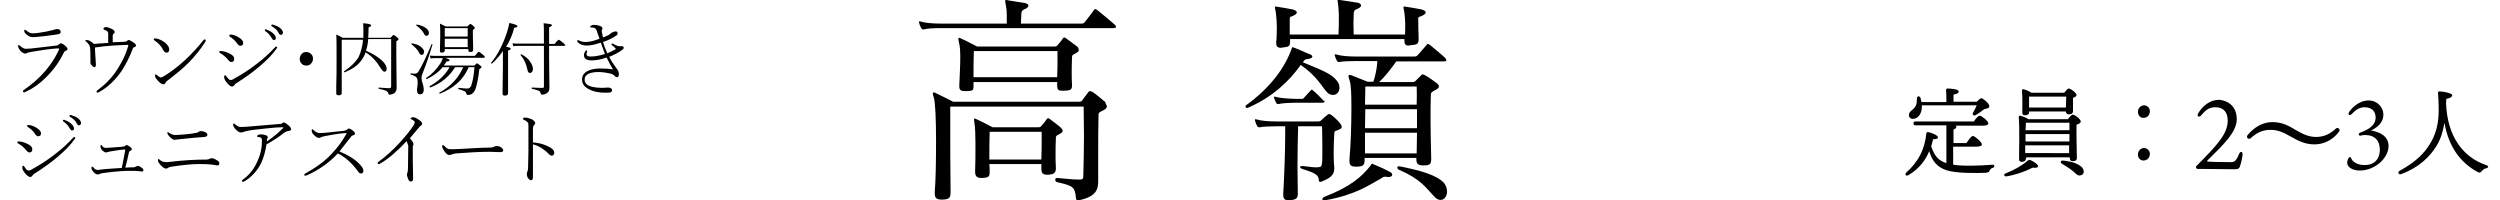 <?xml version="1.0" encoding="utf-8"?>
<!-- Generator: Adobe Illustrator 28.2.0, SVG Export Plug-In . SVG Version: 6.00 Build 0)  -->
<svg version="1.1" id="svgtitle2" xmlns="http://www.w3.org/2000/svg" xmlns:xlink="http://www.w3.org/1999/xlink" x="0px" y="0px"
	 viewBox="0 0 774 62" style="enable-background:new 0 0 774 62;" xml:space="preserve">
<path d="M345.5,8.4c0,0.2-0.3,0.3-0.9,0.3h-53.4c-2,0-4.3,0.1-5.1,0.4h-0.3c-0.3,0-0.4-0.1-0.6-0.4c-0.2-0.4-0.5-1-0.6-1.5
	c0-0.1-0.1-0.2-0.1-0.4s0.1-0.2,0.2-0.2c0.1,0,0.3,0.1,0.5,0.1c1.1,0.4,3.6,0.6,6,0.6h20.5c0-2.5,0-3.9-0.1-4.5
	c-0.2-1.4-0.4-2.2-0.4-2.5c0-0.2,0.1-0.3,0.3-0.3c0.1,0,0.3,0,0.6,0.1c2.2,0.4,2.7,0.4,5,0.8c0.8,0.1,1.3,0.5,1.3,0.8
	c0,0.4-0.4,0.9-1.3,1.2c-0.8,0.3-0.9,1-0.9,1.6v0.2c-0.1,2.4-0.1,1.7-0.1,2.6h18.8c0.4,0,0.7-0.1,0.9-0.4c1.2-1.5,1.9-2.4,2.9-3.8
	c0.1-0.2,0.3-0.3,0.4-0.3s0.4,0.1,0.6,0.3c1.8,1.4,4.6,3.8,5.5,4.6C345.5,8,345.5,8.2,345.5,8.4L345.5,8.4z M342.7,32.9
	c0,0.4-0.3,0.8-1,1.2c-1.1,0.6-1.6,0.6-1.6,1.5c-0.1,3.6-0.1,8.8-0.1,13.6v6.9c0,2.4-0.5,4.8-6,5.9h-0.3c-0.4,0-0.6-0.3-0.6-0.8
	c-0.3-3.4-1-3.7-5.8-4.8c-0.4-0.1-0.6-0.4-0.6-0.8c0-0.3,0.2-0.5,0.6-0.5h0.1c1.5,0.1,4.5,0.5,6.8,0.5c1.1,0,1.2-0.3,1.2-1.4
	c0.1-4.3,0.2-8.5,0.2-12.4c0-3.2-0.1-6.1-0.1-8.8h-41.3v5.7c0,5.9,0,14.2,0.1,20.7c0,2-0.5,2.3-2.5,2.4h-0.3c-1.5,0-2.1-0.5-2.1-1.9
	v-0.5c0.3-3.6,0.4-9.7,0.4-15.6c0-6.3-0.2-12.2-0.7-13.6c-0.2-0.6-0.3-1-0.3-1.2c0-0.3,0.1-0.4,0.3-0.4c0.1,0,0.3,0.1,0.6,0.2
	c1.3,0.6,5.4,2.7,5.4,2.7h38.8c0.8,0,0.9-0.1,1.2-0.5c0.3-0.4,1.3-1.8,1.8-2.4c0.2-0.3,0.4-0.4,0.6-0.4c0.1,0,0.4,0.1,0.8,0.3
	c1.2,0.8,2.7,2.1,3.9,3.1C342.3,32.2,342.6,32.5,342.7,32.9L342.7,32.9z M334,15.5c0,0.3-0.2,0.6-0.8,0.9c-0.8,0.5-1.3,0.5-1.3,1.3
	c-0.1,2.2-0.1,3.6-0.1,5c0,1.1,0,2.1,0.1,3.6v0.2c0,1.5-0.8,1.5-2.6,1.6c-1.6,0-2-0.1-2-1.8v-0.9h-25.9v1.4c0,1.4-0.5,1.3-2.2,1.4
	h-0.5c-1.2,0-1.8-0.3-1.7-1.8c0.1-2.7,0.3-5.9,0.3-8.6c0-1.9-0.1-3.6-0.4-4.6c-0.1-0.6-0.2-0.9-0.2-1.1c0-0.3,0.1-0.4,0.2-0.4
	c0.1,0,0.4,0.1,0.6,0.2c1.2,0.5,5,2.5,5,2.5h23.9c0.6,0,0.8-0.1,1-0.4c0.4-0.4,1.3-1.5,1.6-2c0.1-0.2,0.3-0.4,0.5-0.4
	c0.1,0,0.4,0.1,0.6,0.3c0.9,0.7,2.8,2,3.6,2.7C333.8,14.9,334,15.2,334,15.5L334,15.5z M301.5,15.8c-0.1,2.6-0.1,5.3-0.1,8.1
	c0,0,26,0,25.9,0c0.1-2.4,0.1-4,0.1-6.3v-1.8L301.5,15.8L301.5,15.8z M329,40.5c0,0.3-0.2,0.6-0.8,0.9c-0.8,0.5-1.3,0.5-1.3,1.3
	c-0.1,2.2-0.1,3.8-0.1,5.4c0,1.2,0,2.3,0.1,3.8v0.2c0,1.5-0.7,1.9-2.5,2c-1.6,0-2-0.4-2-2.2v-1.1h-16.1c0.1,0.6,0.1,1.7,0.1,2.2v0.3
	c0,1.5-0.5,1.7-2.2,1.8h-0.3c-1.3,0-2-0.4-2-1.9V53c0.1-2.4,0.1-5.7,0.1-8.7c0-2.6-0.1-5-0.3-6.1c-0.2-1.1-0.2-1.5,0-1.5
	c0.1,0,0.4,0.1,0.6,0.2c1.2,0.5,5,2.5,5,2.5h14.1c0.6,0,0.8-0.1,1-0.4c0.4-0.4,1.3-1.5,1.6-2c0.1-0.2,0.3-0.4,0.5-0.4
	c0.1,0,0.4,0.1,0.6,0.3c0.9,0.7,2.7,2,3.4,2.7C328.8,39.9,329,40.2,329,40.5L329,40.5z M306.4,40.8c-0.1,2.5-0.1,5.6-0.1,8.6
	c0,0,16.2,0,16.1,0c0.1-2.5,0.1-4.3,0.1-6.7v-1.9H306.4L306.4,40.8z"/>
<path d="M414.7,27.2c0,1.3-0.9,2.2-2,2.2c-0.6,0-1.2-0.2-1.8-0.8c-1.5-1.5-3.1-5-8.2-8.5c-3.5,5-8.8,10-16.2,13.2
	c-0.1,0.1-0.3,0.1-0.4,0.1c-0.3,0-0.5-0.2-0.5-0.4s0.1-0.4,0.3-0.5c7.6-5.5,12-11.8,13.9-17.2c0.1-0.4,0.2-0.7,0.5-0.7
	c0.1,0,0.1,0.1,0.2,0.1c2.2,0.8,3.9,1.7,4.8,2c0.7,0.2,1,0.6,1,0.8c0,0.4-0.6,0.7-1.6,0.8c-0.6,0-0.8,0.3-1,0.5
	c-0.1,0.1-0.2,0.3-0.3,0.5c6,2.5,8.8,3.5,10.5,5.7C414.5,25.7,414.7,26.5,414.7,27.2z M415.4,39.3c0,0.3-0.2,0.6-0.8,0.8
	c-1.1,0.6-1.4,0.2-1.5,1.1c-0.1,1.4-0.2,4.3-0.2,6.7c0,1.3,0.1,2.5,0.1,2.9s0.1,0.8,0.1,1.1c0,1.9-0.6,3-3.9,4.3
	c-0.1,0.1-0.3,0.1-0.4,0.1c-0.3,0-0.5-0.1-0.5-0.6c-0.1-1.7-1.4-2.2-5.1-3.4c-0.4-0.1-0.7-0.4-0.7-0.6c0-0.1,0.2-0.3,0.6-0.3h0.3
	c1.9,0.2,2.9,0.4,3.9,0.4h0.5c1.3-0.1,1.3-0.2,1.5-1.3c0.1-0.7,0.1-2.9,0.1-5.2c0-3-0.1-6.2-0.1-6.2h-7.4c-0.1,3.4-0.2,8.1-0.2,12.7
	c0,2.7,0.1,5.3,0.1,7.8V60c0,1.3-0.4,1.8-2.4,2c-1.8,0.1-2.1-0.5-2.1-1.7v-0.4c0.3-5.3,0.6-13.2,0.6-18.3v-2.5h-2.7
	c-2,0-4.3,0.1-5.1,0.3h-0.3c-0.3,0-0.4-0.1-0.6-0.4c-0.2-0.4-0.5-1-0.6-1.5c0-0.1-0.1-0.2-0.1-0.4c0-0.1,0.1-0.2,0.2-0.2
	s0.3,0.1,0.5,0.1c1.1,0.4,3.6,0.6,6,0.6h12.9c0.6,0,0.8-0.2,1.1-0.5c0.4-0.4,1.2-1.1,1.7-1.5c0.2-0.2,0.4-0.3,0.6-0.3
	s0.4,0.1,0.7,0.3c0.9,0.7,1.9,1.6,2.7,2.6C415.2,38.6,415.4,39,415.4,39.3L415.4,39.3z M410.1,31.4c0,0.2-0.2,0.4-0.6,0.4h-8.3
	c-1.2,0-4.3,0.1-5.2,0.4h-0.3c-0.3,0-0.5-0.1-0.6-0.4c-0.3-0.5-0.4-0.8-0.6-1.4c-0.1-0.1-0.1-0.2-0.1-0.3s0.1-0.2,0.2-0.2
	s0.3,0.1,0.5,0.1c1.1,0.4,4.6,0.6,6.1,0.6h2c0.2,0,0.4-0.2,0.5-0.3c0.4-0.5,1.8-2,2.1-2.3c0.2-0.3,0.4-0.3,0.7,0
	c0.8,0.6,2.9,2.7,3.3,3.2C410,31.1,410.1,31.3,410.1,31.4L410.1,31.4z M439.1,6.2v0.4c0,1.1,0,2.5,0.1,5V12c0,1.7-0.4,1.8-2.4,2
	c-0.3,0-0.5,0.1-0.7,0.1c-1.2,0-1.3-0.6-1.3-2h-35.4v0.7c0,1.5-0.3,1.7-2.2,1.9c-0.2,0-0.5,0.1-0.6,0.1c-1.2,0-1.5-0.5-1.5-1.7
	c0-0.3,0.1-0.6,0.1-0.9c0.1-1.6,0.1-2.8,0.1-3.9c0-1.4-0.1-2.6-0.3-4.4c-0.1-0.7-0.3-1.3-0.3-1.6c0-0.1,0.1-0.3,0.3-0.3
	c0.1,0,0.3,0.1,0.4,0.1c0.9,0.1,2.6,0.4,4.7,0.8c0.9,0.2,1.4,0.6,1.4,0.9c0,0.4-0.4,0.8-1.4,1.2c-0.7,0.2-0.8,0.3-0.8,1.1v4.6h15.1
	c0.1-2.4,0.1-3.9,0.1-5s0-2-0.1-3c-0.1-1.5-0.3-2.2-0.3-2.6c0-0.1,0.1-0.2,0.2-0.2s0.3,0,0.6,0.1c1.8,0.3,3.9,0.6,5.2,0.8
	c0.8,0.1,1.3,0.5,1.3,0.9c0,0.3-0.4,0.8-1.3,1.1s-1,0.9-1,1.5v0.2c-0.1,1.9-0.1,3.6,0,6.2H435c0.1-2.5,0.1-4.5-0.2-6.8
	c-0.1-0.7-0.3-1.3-0.3-1.6c0-0.1,0.1-0.3,0.4-0.3c0.1,0,0.3,0.1,0.4,0.1c0.9,0.1,2.6,0.4,4.7,0.8c0.9,0.2,1.4,0.6,1.4,0.9
	c0,0.4-0.4,0.8-1.4,1.2C439.1,5.3,439,5.4,439.1,6.2L439.1,6.2z M430,54.8h-0.4c-0.2,0-0.4-0.1-0.6-0.1c-0.8,0-1.1,0.3-1.5,0.6
	c-3.4,1.8-7.6,5-17.2,6.7h-0.4c-0.4,0-0.5-0.1-0.5-0.3c0-0.3,0.3-0.6,0.5-0.7c8.3-3.2,11.8-6.4,14.4-9.7c0.1-0.1,0.2-0.6,0.6-0.6
	c0.1,0,0.1,0,0.2,0.1c2.2,0.9,3.9,1.7,5.2,2.4C431.4,53.7,431.2,54.8,430,54.8L430,54.8z M447.8,18.6c0,0.3-0.3,0.4-0.7,0.4h-14.8
	c-1.8,2.5-3.4,4.6-5.3,6.4h10.3c0.6,0,0.7-0.1,1.1-0.5c0.5-0.5,1.1-1.1,1.5-1.5c0.2-0.2,0.4-0.4,0.5-0.4c0.2,0,0.4,0.1,0.8,0.3
	c1.1,0.6,2.8,1.8,3.7,2.5c0.3,0.3,0.6,0.6,0.6,0.9c0,0.4-0.3,0.8-1,1.1c-0.8,0.5-1.3,0.6-1.5,1.2v0.2c-0.1,2.4-0.1,5-0.1,8.3
	s0.1,6.9,0.2,11.3v0.4c0,1.7-0.5,2-2.3,2h-0.3c-1.5,0-2-0.5-2-2v-0.3h-16v0.3c0,2-0.4,2.3-2.4,2.4h-0.3c-1.5,0-2-0.4-2-1.8v-0.6
	c0.4-4.2,0.6-10.6,0.6-15.8c0-4.1-0.1-7.4-0.6-8.6c-0.2-0.6-0.3-0.9-0.3-1.2c0-0.3,0.1-0.4,0.3-0.4c0.2,0,0.4,0.1,0.6,0.1
	c1.5,0.6,5,2,5,2h1.8c0.6-1.8,0.9-3.4,1.1-4.9c0.1-0.5,0.1-1,0.1-1.5h-6.7c-2,0-4.3,0.1-5.1,0.3h-0.1c-0.3,0-0.4-0.1-0.6-0.4
	c-0.2-0.4-0.5-1-0.6-1.5c0-0.1-0.1-0.2-0.1-0.3s0.1-0.2,0.2-0.2s0.3,0.1,0.5,0.1c1.1,0.4,3.6,0.6,6,0.6h17.9c0.4,0,0.6,0,1-0.3
	c0.4-0.4,2.2-2.5,2.9-3.3c0.1-0.1,0.2-0.3,0.4-0.3c0.1,0,0.3,0.1,0.6,0.3c0.9,0.7,4.1,3.4,4.8,4.1C447.7,18.4,447.8,18.5,447.8,18.6
	L447.8,18.6z M438.7,33.8h-16c0,1.8-0.1,3.8-0.1,5.9h16.1V33.8z M422.6,41.1v6.4h16c0-1.9,0.1-4.1,0.1-6.4H422.6z M438.6,26.8h-15.9
	c0,0,0,2.3-0.1,5.6h16C438.7,29.2,438.6,26.8,438.6,26.8L438.6,26.8z M448,59.3c0,1.4-0.8,2.6-2,2.6c-0.6,0-1.3-0.3-2-1.1
	c-2.5-2.6-4-5.3-11-8.3c-0.2-0.1-0.4-0.4-0.4-0.6c0-0.2,0.1-0.4,0.5-0.4h0.3c5.9,1.2,11.5,2.6,13.8,5.3
	C447.8,57.7,448,58.6,448,59.3L448,59.3z"/>
<g>
	<path d="M604.7,51c3.2,0.5,8.2,0.3,12.1,0c0.9-0.1,0.8,0.8,0.1,1c-0.6,0.2-0.7,0.4-0.9,0.8c-0.2,0.5-0.5,0.6-1.2,0.7
		c-2.9,0.1-9.2,0.2-12.2-0.8c-2.9-1-4.4-2.8-5.3-5.9c-1.1,2.6-2.9,5.3-6.4,7.4c-0.8,0.5-1.3-0.2-0.7-0.8c3.9-3.5,5.7-7.3,6.2-12.1
		c0-0.3,0.2-0.4,0.6-0.4c1,0.2,3,1,3,1.6c0,0.5-0.6,0.6-1.5,0.6c-0.2,0.7-0.4,1.4-0.6,2.2c1,3.1,2.4,4.5,4.7,5.2V38.8h-9.5
		c-0.4,0-0.7-0.1-0.7-0.6s0.3-0.6,0.7-0.6h18c0.6-0.9,1.4-1.8,1.8-1.8c0.6,0,2.7,1.7,2.7,2.4c0,0.4-0.5,0.7-1.6,0.7h-8.6
		c0.2,0.1,0.3,0.2,0.3,0.4c0,0.3-0.3,0.6-0.9,0.8v4.2h4c0.7-1,1.5-2.2,2-2.2c0.6,0,2.8,1.9,2.8,2.6c0,0.5-0.7,0.7-1.7,0.7h-7.2
		L604.7,51L604.7,51z M595,32.7c0,0.2,0,0.4,0,0.6c-0.1,2-1.2,3.5-2.8,3.5c-0.7,0-1.2-0.5-1.2-1.2c0-1.2,1.3-1.4,2.1-2.8
		c0.4-0.7,0.3-1.6,0.4-2.4c0-0.7,0.8-0.8,1.1-0.1c0.1,0.4,0.2,0.8,0.3,1.3h7.7c0-1.3,0-2.7-0.1-3.7c0-0.3,0.2-0.5,0.4-0.5
		c0.5,0,3.5,0.1,3.5,0.9c0,0.6-0.6,0.8-1.6,1v2.2h7.2c0.5-0.5,1.1-1.1,1.4-1.1c0.5,0,2.5,1.6,2.5,2.5c0,0.6-0.8,0.7-1.6,0.9
		c-0.9,0.7-1.8,1.4-2.6,1.8c-0.7,0.4-1.2-0.1-0.8-0.8s0.8-1.5,1.1-2.2h-17L595,32.7L595,32.7z"/>
	<path d="M631,51.5c-0.1,0.5-0.9,0.5-1.7,0.4c-2.3,1.2-5.1,2.2-8.1,2.7c-0.7,0.1-1-0.6-0.3-0.9c2.9-1.2,4.8-2.2,6.9-4
		c0.3-0.2,0.4-0.2,0.7-0.2C629.7,50,631.1,51,631,51.5z M627.2,49.1c0,0.7-0.5,1-1.3,1c-0.5,0-0.8-0.3-0.8-0.8
		c0-2.4,0.2-10-0.1-13.1c0-0.2,0.2-0.4,0.4-0.4c0.5,0.1,1.9,0.6,2.6,1.1h12.2c0.5-0.6,1.1-1.4,1.5-1.4c0.7,0,2.5,1.4,2.5,2.1
		c0,0.5-0.6,0.8-1.3,1c-0.1,2.7,0.1,8.8,0.1,10.2c0,0.9-0.5,1.1-1.3,1.1c-0.7,0-0.9-0.5-0.9-1v-0.2h-13.5v0.4
		C627.3,49.1,627.2,49.1,627.2,49.1z M628.2,34.8c0,0.6-0.5,0.9-1.3,0.9c-0.5,0-0.8-0.3-0.8-0.8c0-1.6,0.1-4.6-0.1-6.9
		c0-0.2,0.2-0.4,0.4-0.4c0.5,0.1,1.8,0.6,2.5,1.1h10.2c0.5-0.6,1-1.3,1.4-1.3c0.6,0,2.4,1.4,2.4,2c0,0.4-0.5,0.7-1.1,0.9
		c0,1.4,0,3.3,0,4c0,0.9-0.5,1.1-1.3,1.1c-0.7,0-0.9-0.5-0.9-0.9h-11.4L628.2,34.8L628.2,34.8z M627.2,38c0,0.5,0,1.4-0.1,2.3h13.6
		c0-1,0-1.8,0-2.3h-13.3H627.2z M627.1,43.8h13.6v-2.3h-13.6V43V43.8z M640.6,47.4V45H627v2.4H640.6z M628.2,29.9c0,0.5,0,1.8,0,2.2
		v1.2h11.4l0.1-3.4H628.2z M644.4,54.2c-0.6,0.3-1.2,0.1-1.7-0.4s-1.1-1-1.8-1.5s-1.5-1-2.5-1.6c-0.6-0.3-0.5-1,0.2-1
		c1.3,0.1,2.7,0.4,3.6,0.7c1,0.4,2.2,1,2.6,1.7C645.4,53.1,645.1,54,644.4,54.2z"/>
	<path d="M665.6,34.4c0,1.2-0.8,2.1-2,2.1c-0.9,0-1.7-0.7-1.7-1.9c0-1,0.8-2,2-2C664.8,32.7,665.6,33.4,665.6,34.4z M665.6,47.6
		c0,1.2-0.8,2.1-2,2.1c-0.9,0-1.7-0.7-1.7-1.9c0-1,0.8-2,2-2C664.8,45.9,665.6,46.7,665.6,47.6z"/>
	<path d="M692.5,36.9c0,4.2-4.6,8.3-9.1,12.8c-0.1,0.1-0.1,0.3,0,0.3c0.3,0.1,4.4,0.2,7.3,0.2c1,0,1.6-0.3,2.5-2.5
		c0.4-1,1.1-0.8,1.1,0s-0.4,2.6-0.8,3.8c-0.3,0.8-0.6,0.9-2,0.9c-1.5,0-9.2-0.1-9.5-0.1c-0.4,0-1.4,0-1.6,0c-0.5,0-0.7-0.7-0.3-1
		c0.4-0.4,0.9-0.9,1.1-1.1c4.9-5,8.5-8.7,8.5-12.8c0-2.7-1.3-4.2-3.8-4.2c-1.8,0-2.9,0.7-4.3,2.4c-0.8,1-1.6,0.4-1-0.6
		c1.4-2.2,3.5-4.1,6.5-4.1C689.4,31.1,692.5,32.6,692.5,36.9z"/>
	<path d="M716.6,44.7c-2.6,0-4.5-0.8-7-2.2c-2.6-1.5-4.3-2.3-6.7-2.3c-2.3,0-4.3,0.9-6.1,2.6c-0.3,0.3-0.6,0.2-0.9,0
		c-0.3-0.2-0.3-0.6-0.1-0.9c2-2.5,4.8-4.1,7.7-4.1c2.6,0,4.6,0.8,7,2.3c2.6,1.5,4.3,2.3,6.6,2.3s4.3-0.9,6.1-2.6
		c0.3-0.3,0.6-0.2,0.9,0c0.3,0.2,0.3,0.6,0.1,0.9C722.4,43.2,719.6,44.7,716.6,44.7z"/>
	<path d="M737.9,35.5c0,2.4-1.8,3.9-3.8,4.9c2.4,0.4,5.4,1.6,5.4,4.8c0,3.8-4.3,7.6-8.9,7.6c-1.7,0-2.9-0.6-3.4-1.2
		c-0.4-0.4-0.5-0.8-0.5-1.3s0.2-1,0.4-1.4c0.2-0.3,0.7-0.4,0.8,0c0.1,0.5,1.1,2.2,4.2,2.2c3.1,0,4.7-2,4.7-4.7s-1.4-4.6-4.6-4.6
		c-0.5,0-1.1,0.1-1.4,0.2c-0.6,0.1-0.8-0.8,0.1-1c2.4-0.9,4.6-2.2,4.6-4.6c0-1.5-0.8-3.2-3.5-3.2c-1.8,0-3.1,1.3-3.8,2
		c-0.8,0.9-1.5,0.3-0.8-0.7c0.5-0.7,2.7-3.4,5.9-3.4C736.1,31.1,737.9,33.3,737.9,35.5z"/>
	<path d="M757.3,31.8c0.3,10.6,5.5,17,12.4,19.3c0.9,0.3,0.8,0.8,0,1s-1,0.5-1.3,0.8c-0.3,0.4-0.6,0.8-1.4,0.3
		c-5.2-2.8-8.9-7.7-10.2-15.2c-0.4,2.5-1.1,4.9-2.4,7.1c-2.1,3.4-5.5,6.8-11,8.8c-0.8,0.3-1.2-0.6-0.5-1c4.9-2.7,7.6-5.3,9.5-8.5
		c2.5-4,2.7-8.4,2.6-11.5c0-1.5-0.1-2.8-0.2-4.1c0-0.3,0.1-0.5,0.5-0.5c1,0,3.9,0.5,3.9,1.2c0,0.4-0.5,0.9-1.8,1.1L757.3,31.8z"/>
</g>
<g>
	<path d="M7.8,15.1c0.4,0,1,0,2-0.1c0.8-0.1,3.4-0.4,7.7-0.9c0.3,0,0.6-0.2,0.8-0.4c0.2-0.2,0.4-0.3,0.5-0.3c0.3,0,0.7,0.2,1.3,0.7
		c0.5,0.4,0.8,0.8,0.8,1.1c0,0.2-0.2,0.4-0.5,0.5c-0.3,0.1-0.5,0.3-0.7,0.7c-1.3,2.7-3.1,5.2-5.4,7.5c-2,2-4.1,3.5-6.3,4.5
		c-0.3,0.1-0.4,0.2-0.5,0.2c-0.2,0-0.4-0.1-0.4-0.4c0-0.1,0.1-0.2,0.2-0.3C9.8,26.2,12,24.3,14,22c1.8-2.1,3.2-4.3,4.2-6.5
		c0.1-0.2,0.1-0.3,0.1-0.4c0-0.1,0-0.1-0.1-0.1c-0.3,0-0.5,0-0.7,0c-2.5,0.2-5.2,0.6-8,1.1c-0.6,0.1-0.9,0.2-1.1,0.3
		c-0.2,0.1-0.4,0.2-0.6,0.2c-0.2,0-0.5-0.1-0.8-0.3c-0.3-0.2-0.5-0.4-0.7-0.6c-0.5-0.6-0.7-1.1-0.7-1.4c0-0.3,0.1-0.4,0.2-0.4
		C5.9,14,6,14,6.1,14.1C6.8,14.7,7.4,15.1,7.8,15.1z M10.1,10.3c0.5,0,1,0,1.6-0.1c1.6-0.2,3.2-0.5,4.7-0.9c0.6-0.2,1-0.3,1.3-0.3
		c0.7,0,1.1,0.3,1.1,0.9c0,0.3-0.2,0.5-0.5,0.6c-0.2,0.1-0.8,0.2-1.6,0.3c-2.1,0.3-3.8,0.5-5,0.6c-1,0.1-1.6,0.1-1.6,0.1
		c-0.6,0-1.1-0.2-1.7-0.7C7.8,10.4,7.5,10,7.5,9.6c0-0.2,0.1-0.4,0.2-0.4c0.1,0,0.2,0.1,0.4,0.2c0.4,0.3,0.8,0.6,1,0.7
		C9.4,10.3,9.7,10.3,10.1,10.3z"/>
	<path d="M29.4,14.7c0,0.9,0.1,2.1,0.2,3.7c0,0.7,0.1,1.3,0.1,1.6c0,0.5-0.2,0.8-0.5,0.8c-0.3,0-0.5-0.2-0.7-0.5
		C28.2,20,28,19.8,28,19.5c0-0.2,0-0.3,0-0.4c0-0.1,0-0.3,0-0.8c0-1,0-2.1-0.1-3.5c-0.1-0.7-0.5-1.3-1.1-1.8
		c-0.3-0.2-0.4-0.3-0.4-0.4c0-0.2,0.2-0.2,0.6-0.2c0.5,0,1.2,0.4,2.1,1.2c0.5,0,0.9-0.1,1.2-0.1c0.3,0,0.9-0.1,1.6-0.1
		c0.7-0.1,1.2-0.1,1.6-0.1l0-2.9c0-0.6-0.4-1-1.1-1.1C32.1,9.1,32,9,32,8.9c0-0.1,0.1-0.3,0.3-0.4c0.2-0.1,0.4-0.1,0.6-0.1
		c0.4,0,0.9,0.2,1.6,0.5c0.7,0.3,1,0.7,1,1c0,0.2-0.1,0.5-0.4,0.6C35,10.5,35,10.7,34.9,11l0,2.1c0.1,0,0.8-0.1,2.2-0.1
		c0.7,0,1.2-0.1,1.7-0.1c0.2,0,0.4-0.1,0.6-0.3s0.3-0.2,0.5-0.2c0.2,0,0.6,0.2,1.2,0.6c0.7,0.4,1,0.8,1,1.1c0,0.3-0.2,0.4-0.5,0.5
		c-0.3,0.1-0.5,0.3-0.5,0.5c-1,2.7-2.2,4.9-3.4,6.8c-2,2.9-4.3,5.1-7,6.6c-0.3,0.1-0.5,0.2-0.5,0.2c-0.2,0-0.3-0.1-0.3-0.4
		c0-0.1,0.1-0.2,0.3-0.4c2.8-2,5.2-4.6,7-7.9c1.2-2,2-4,2.5-5.8c0-0.1,0-0.1,0-0.2c0-0.1-0.1-0.1-0.3-0.1c-0.8,0-2.2,0.1-4.3,0.2
		C33.3,14.2,31.4,14.4,29.4,14.7z"/>
	<path d="M47.8,12.5c-0.1-0.1-0.2-0.2-0.2-0.3c0-0.2,0.1-0.3,0.3-0.3c0.1,0,0.3,0,0.4,0c1,0.2,1.9,0.6,2.8,1.3
		c0.8,0.7,1.3,1.4,1.3,2.1c0,0.6-0.3,1-0.8,1c-0.4,0-0.7-0.2-1-0.7C49.9,14.2,48.9,13.2,47.8,12.5z M49.8,24c0.2,0,0.6-0.2,1.1-0.5
		c2.1-1.3,4.2-2.9,6.5-5c2-1.9,3.9-3.9,5.6-6.1c0.1-0.1,0.2-0.2,0.3-0.2c0.3,0,0.4,0.1,0.4,0.3c0,0.1,0,0.3-0.1,0.4
		c-1.4,2.2-3.2,4.5-5.4,6.7c-1.6,1.6-3.8,3.4-6.4,5.4c-0.3,0.2-0.5,0.5-0.6,0.7c-0.1,0.3-0.4,0.4-0.6,0.4c-0.4,0-1-0.3-1.6-1
		c-0.7-0.7-1-1.2-1-1.6c0-0.3,0.1-0.5,0.2-0.5c0.1,0,0.2,0.1,0.3,0.2C49.1,23.7,49.6,24,49.8,24z"/>
	<path d="M68.1,16.4c-0.2-0.1-0.2-0.2-0.2-0.4c0-0.2,0.1-0.2,0.4-0.2c0.7,0,1.5,0.2,2.4,0.6c1.2,0.5,1.8,1.1,1.8,1.8
		c0,0.7-0.3,1-0.9,1c-0.3,0-0.6-0.2-1-0.7C69.9,17.6,69.1,17,68.1,16.4z M71.4,24.8c0.2,0,0.6-0.1,1-0.4c2.4-1.3,4.9-2.9,7.3-4.8
		c2-1.5,3.7-3.1,5.2-4.7c0.3-0.3,0.5-0.5,0.5-0.5c0.1,0,0.2,0,0.3,0.1c0.1,0.1,0.1,0.1,0.1,0.2c0,0.1-0.1,0.3-0.3,0.5
		c-1.1,1.6-2.8,3.4-5.2,5.4c-2.1,1.8-4.5,3.5-7.2,5.2c-0.2,0.1-0.4,0.3-0.5,0.5c-0.2,0.3-0.5,0.5-0.7,0.5c-0.4,0-0.9-0.3-1.5-1
		c-0.6-0.7-1-1.3-1-1.9c0-0.4,0.1-0.6,0.3-0.6c0.1,0,0.3,0.1,0.4,0.4c0.2,0.2,0.4,0.5,0.6,0.7C71,24.7,71.2,24.8,71.4,24.8z
		 M71.1,11.3C71,11.2,71,11.1,71,11c0-0.2,0.1-0.3,0.4-0.3c0.7,0,1.5,0.3,2.4,0.8c1,0.6,1.5,1.2,1.5,1.8c0,0.3-0.1,0.6-0.3,0.7
		c-0.2,0.1-0.4,0.2-0.6,0.2c-0.3,0-0.5-0.2-0.8-0.5C73,12.8,72.2,12,71.1,11.3z M82.2,9.1c0.1,0,0.2,0,0.2,0c0.8,0.3,1.4,0.6,1.9,1
		c0.7,0.6,1.1,1.1,1.1,1.6c0,0.5-0.2,0.7-0.6,0.7c-0.3,0-0.5-0.3-0.8-0.8c-0.4-0.7-1-1.4-1.9-2c-0.1-0.1-0.1-0.2-0.1-0.3
		C81.9,9.2,82,9.1,82.2,9.1z M84.3,7.6c0.1,0,0.2,0,0.4,0.1c0.6,0.2,1.2,0.4,1.8,0.8c0.7,0.5,1.1,1.1,1.1,1.6c0,0.2-0.1,0.4-0.2,0.5
		c-0.1,0.1-0.2,0.2-0.4,0.2c-0.3,0-0.6-0.2-0.8-0.7c-0.4-0.8-1.1-1.4-2.1-2c-0.1,0-0.1-0.1-0.1-0.3C84.1,7.7,84.1,7.6,84.3,7.6z"/>
	<path d="M94.8,16.1c0.6,0,1.1,0.2,1.6,0.7c0.4,0.4,0.5,0.9,0.5,1.4c0,0.6-0.2,1.1-0.7,1.6c-0.4,0.4-0.9,0.5-1.4,0.5
		c-0.6,0-1.1-0.2-1.5-0.7c-0.4-0.4-0.5-0.9-0.5-1.4c0-0.6,0.2-1.1,0.7-1.6C93.8,16.3,94.2,16.1,94.8,16.1z"/>
	<path d="M113.3,15.7c2.1,0.9,3.7,1.9,4.9,3c1,0.9,1.5,1.8,1.5,2.5c0,0.7-0.2,1-0.7,1c-0.3,0-0.7-0.4-1.2-1.2
		c-1.2-2-2.7-3.6-4.6-4.8c-0.3,0.9-0.8,1.8-1.4,2.6c-1,1.4-2.7,2.6-5.1,3.6c0,0,0,0,0,0c-0.1,0-0.2-0.1-0.2-0.2c0-0.1,0-0.1,0-0.1
		c2.1-1.4,3.6-2.9,4.5-4.4c0.7-1.4,1.2-3.2,1.4-5.4h-6.6v16.5c0,0.5-0.3,0.7-1,0.7c-0.5,0-0.7-0.2-0.7-0.6c0-0.3,0-1,0-2.1
		c0.1-2.6,0.1-5.2,0.1-8.1c0-4.5,0-7.2-0.1-8c0.8,0.3,1.4,0.7,2,1h6.4c0-1,0-1.7,0-2.3c0-1,0-1.7-0.1-2.2c1.7,0.1,2.5,0.3,2.5,0.7
		c0,0.2-0.3,0.4-0.8,0.6c0,0.9,0,1.9-0.1,3.2h6.9c0.5-0.6,0.9-0.9,1-0.9c0.1,0,0.5,0.3,1.1,0.8c0.2,0.2,0.4,0.4,0.4,0.5
		c0,0.2-0.2,0.4-0.7,0.7v4.9l0.1,9.6c0,0.8-0.4,1.4-1,1.7c-0.4,0.2-0.8,0.3-1.2,0.3c-0.2,0-0.3-0.1-0.4-0.4c0-0.3-0.3-0.6-0.7-0.8
		c-0.4-0.2-1.2-0.4-2.2-0.6c-0.1,0-0.1-0.1-0.1-0.2c0-0.1,0-0.2,0.1-0.2c1.3,0.1,2.4,0.2,3.3,0.2c0.3,0,0.5-0.2,0.5-0.5V12.1H114
		C113.9,13.4,113.7,14.6,113.3,15.7z"/>
	<path d="M133.6,13.7C133.7,13.6,133.7,13.6,133.6,13.7c0.2-0.1,0.3,0,0.3,0.1c0,0,0,0,0,0c-0.9,3-1.9,6-3.1,9
		c-0.2,0.5-0.3,0.9-0.3,1.3c0,0.4,0.1,1.1,0.4,1.9c0.2,0.7,0.3,1.3,0.3,1.7c0,1-0.4,1.5-1.2,1.5c-0.6,0-0.9-0.4-0.9-1.3
		c0-0.3,0-0.6,0.1-1c0.1-0.6,0.1-1.1,0.1-1.6c0-0.7-0.2-1.2-0.5-1.5c-0.3-0.2-0.8-0.5-1.6-0.7c-0.1,0-0.1-0.1-0.1-0.2
		c0-0.1,0-0.2,0.1-0.2c0.5,0.1,1,0.1,1.3,0.1c0.5,0,0.9-0.3,1.2-0.9C130.9,19.9,132.2,17.1,133.6,13.7z M127.4,13.7
		C127.3,13.7,127.3,13.7,127.4,13.7c-0.1-0.2,0-0.3,0.1-0.3c1.1,0.2,2.1,0.5,2.8,1.1c0.6,0.5,1,1,1,1.5c0,0.3-0.1,0.6-0.3,0.8
		c-0.2,0.2-0.3,0.2-0.5,0.2c-0.3,0-0.6-0.3-0.8-0.8C129.2,15.3,128.4,14.5,127.4,13.7z M128.9,7.9C128.9,7.9,128.9,7.9,128.9,7.9
		c-0.1-0.2,0-0.3,0.1-0.3c1.2,0.2,2.2,0.6,2.9,1.1c0.6,0.5,0.9,1,0.9,1.5c0,0.3-0.1,0.6-0.3,0.7c-0.2,0.2-0.3,0.2-0.5,0.2
		c-0.3,0-0.6-0.3-0.8-0.8C130.7,9.4,129.9,8.6,128.9,7.9z M136.9,21c-1.3,1.5-2.9,2.6-4.8,3.5c0,0,0,0,0,0c-0.1,0-0.2-0.1-0.2-0.2
		c0,0,0-0.1,0-0.1c1.8-1.2,3.2-2.7,4.4-4.5c0.4-0.6,0.6-1.2,0.8-1.7h-2.2c-0.5,0-1,0-1.6,0.1l-0.2-0.9c0.7,0.1,1.4,0.1,1.8,0.1H147
		c0.7-0.8,1.1-1.3,1.2-1.3c0.1,0,0.6,0.3,1.4,1c0.3,0.3,0.5,0.5,0.5,0.6c0,0.2-0.1,0.3-0.3,0.3h-11.9c0.6,0.2,1,0.4,1.1,0.5
		c0.1,0.1,0.2,0.2,0.2,0.3c0,0.2-0.3,0.3-0.9,0.3c-0.2,0.3-0.5,0.7-0.9,1.3h9.5c0.4-0.5,0.7-0.7,0.8-0.7c0.1,0,0.4,0.2,1,0.7
		c0.3,0.2,0.4,0.4,0.4,0.5c0,0.1-0.2,0.3-0.7,0.6c-0.3,2.7-0.7,4.7-1.1,5.9c-0.3,0.9-0.7,1.4-1.1,1.7c-0.4,0.3-0.9,0.4-1.4,0.4
		c-0.2,0-0.3-0.1-0.4-0.4c-0.1-0.3-0.2-0.6-0.5-0.7c-0.3-0.2-1-0.4-1.9-0.7c-0.1,0-0.1-0.1-0.1-0.2c0-0.1,0-0.2,0.1-0.2
		c1.4,0.2,2.4,0.2,2.8,0.2c0.3,0,0.5-0.1,0.7-0.3c0.2-0.2,0.4-0.5,0.5-1c0.4-1.1,0.7-2.9,0.9-5.3h-1.8c-0.9,2.1-2.2,3.9-3.9,5.3
		c-1.3,1.1-3,2.1-5,2.9c0,0,0,0,0,0c-0.1,0-0.2-0.1-0.2-0.2c0-0.1,0-0.1,0-0.1c3.5-1.9,6-4.6,7.4-7.9h-2.5c-1.8,2.9-4.3,5-7.7,6.3
		c0,0,0,0,0,0c-0.1,0-0.2-0.1-0.2-0.3c0,0,0-0.1,0-0.1c2.7-1.5,4.8-3.4,6.2-5.9H136.9z M144.8,15.2h-7.1v0.4c0,0.4-0.3,0.7-0.9,0.7
		c-0.4,0-0.6-0.2-0.6-0.5l0.1-4.6c0-1.8,0-3.1-0.1-3.9c0.6,0.3,1.2,0.6,1.8,0.9h6.7c0.5-0.5,0.8-0.8,0.9-0.8c0.1,0,0.5,0.2,1,0.7
		c0.3,0.2,0.4,0.4,0.4,0.5c0,0.2-0.2,0.4-0.6,0.7V11l0.1,4.5c0,0.4-0.3,0.6-0.9,0.6c-0.4,0-0.6-0.2-0.6-0.5V15.2z M144.8,11.3V8.7
		h-7.1v2.6H144.8z M144.8,14.6v-2.6h-7.1v2.6H144.8z"/>
	<path d="M156.7,14.5c0.7,0.1,1.1,0.2,1.2,0.3c0.2,0.1,0.2,0.2,0.2,0.3c0,0.2-0.3,0.4-0.8,0.6v4.3l0,8.8c0,0.5-0.3,0.8-1,0.8
		c-0.3,0-0.5-0.1-0.6-0.2c-0.1-0.1-0.1-0.3-0.1-0.5c0-0.1,0-0.4,0-1c0-2.1,0.1-4.7,0.1-7.8c0-1.9,0-3.4,0-4.3
		c-1,1.5-2.2,2.8-3.4,3.9c0,0,0,0,0,0c-0.1,0-0.1,0-0.2-0.1c-0.1-0.1-0.1-0.1-0.1-0.1c0,0,0,0,0,0c1-1.2,2.1-2.8,3-4.7
		c0.8-1.6,1.4-3.1,1.9-4.6c0.4-1.2,0.6-2.2,0.8-3.1c1.7,0.4,2.5,0.7,2.5,1c0,0.3-0.3,0.4-1,0.5C158.7,10.7,157.8,12.7,156.7,14.5z
		 M168.4,13.6v-0.7c0-3,0-4.9-0.1-5.7c1.1,0.1,1.9,0.2,2.2,0.3c0.3,0.1,0.4,0.2,0.4,0.3c0,0.2-0.3,0.4-0.9,0.7v5.1h1.7
		c0.7-0.9,1.2-1.3,1.3-1.3c0.1,0,0.6,0.3,1.4,1c0.4,0.3,0.6,0.6,0.6,0.7c0,0.1-0.1,0.2-0.4,0.2H170v3.4l0.1,9.7
		c0,0.7-0.3,1.3-0.9,1.6c-0.4,0.3-0.9,0.4-1.4,0.4c-0.2,0-0.3-0.1-0.4-0.4c-0.1-0.4-0.3-0.7-0.6-0.8c-0.4-0.2-1.1-0.4-2.1-0.6
		c-0.1,0-0.1-0.1-0.1-0.2c0-0.1,0-0.2,0.1-0.2c1.4,0.1,2.4,0.1,3.3,0.1c0.3,0,0.4-0.1,0.4-0.4V14.2h-7.8c-0.6,0-1.2,0-1.7,0.1
		l-0.2-0.9c0.6,0.1,1.3,0.1,2,0.1H168.4z M161.2,17.1C161.2,17.1,161.2,17.1,161.2,17.1c0-0.2,0-0.3,0.1-0.3c0,0,0,0,0.1,0
		c1.2,0.6,2.2,1.4,2.8,2.4c0.5,0.7,0.8,1.5,0.8,2.2c0,0.4-0.1,0.6-0.3,0.9c-0.2,0.2-0.4,0.3-0.6,0.3c-0.4,0-0.7-0.3-0.8-1
		C162.9,19.7,162.2,18.2,161.2,17.1z"/>
	<path d="M186.7,13c0.3,1.1,0.8,2.3,1.3,3.5c1-0.4,1.8-0.8,2.5-1.2c0.1-0.1,0.1-0.1,0.1-0.2c0-0.1,0-0.1-0.1-0.2
		c-0.3-0.3-0.6-0.6-1-0.9c-0.2-0.1-0.2-0.2-0.2-0.3c0-0.1,0.1-0.2,0.2-0.2c0.1,0,0.2,0,0.4,0.1c0.3,0.2,0.6,0.3,1,0.5
		c0.3,0.1,0.6,0.2,0.7,0.2c0.1,0,0.2,0,0.4,0c0.2,0,0.3,0,0.4,0c0.2,0,0.4,0,0.5,0.1c0.1,0.1,0.2,0.2,0.2,0.3c0,0.3-0.1,0.5-0.4,0.7
		c-1.2,0.9-2.6,1.6-4.1,2.2c0.6,1.2,1.4,2.4,2.3,3.6c0.5,0.6,0.7,1.2,0.7,1.7c0,0.7-0.2,1-0.6,1c-0.2,0-0.4-0.1-0.5-0.2
		c-0.4-0.5-1.1-0.9-1.9-1c-1.3-0.3-2.5-0.4-3.5-0.4c-1.1,0-2.1,0.2-2.8,0.5c-0.9,0.4-1.3,1-1.3,1.9c0,1.1,0.8,1.8,2.4,2.2
		c0.9,0.2,1.9,0.3,3.1,0.3l1.7-0.1c0.8,0,1.3,0.3,1.3,0.8c0,0.4-0.2,0.6-0.5,0.7c-0.3,0.1-0.8,0.1-1.6,0.1c-1.9,0-3.6-0.3-4.9-1
		c-1.5-0.7-2.3-1.7-2.3-3.1c0-1.3,0.7-2.2,2.1-2.8c1-0.4,2.2-0.6,3.6-0.6c1.5,0,2.8,0.1,3.9,0.3c-0.6-1-1.3-2.2-2-3.7
		c-1.7,0.6-3.2,0.9-4.6,0.9c-1.6,0-2.4-0.5-2.4-1.6c0-0.4,0.1-0.8,0.4-1.2c0.1-0.2,0.2-0.3,0.3-0.3c0.2,0,0.3,0.1,0.3,0.2
		c0,0.1,0,0.2-0.1,0.3c0,0.2-0.1,0.4-0.1,0.7c0,0.5,0.4,0.7,1.3,0.7c1.3,0,2.8-0.3,4.4-0.8c-0.1-0.3-0.6-1.5-1.3-3.5
		c-1.8,0.6-3.2,0.9-4.3,0.9c-1.2,0-2.1-0.3-2.8-1c-0.1-0.1-0.2-0.3-0.2-0.4c0-0.2,0.1-0.3,0.2-0.3c0.1,0,0.2,0,0.3,0.1
		c0.6,0.3,1.3,0.5,2,0.5c1.2,0,2.6-0.3,4.4-1c-0.1-0.3-0.2-0.8-0.5-1.4c-0.2-0.6-0.3-1-0.4-1.2c-0.2-0.6-0.7-0.9-1.5-0.9
		c-0.1,0-0.2,0-0.3,0c0,0,0,0,0,0c-0.1,0-0.2-0.1-0.2-0.2c0-0.1,0.1-0.2,0.2-0.3c0.3-0.2,0.6-0.3,0.9-0.3c0.7,0,1.3,0.1,1.9,0.3
		c0.5,0.2,0.8,0.4,0.8,0.7c0,0.1,0,0.3-0.1,0.5c0,0.1-0.1,0.2-0.1,0.3c0,0.1,0,0.4,0.1,0.7c0.1,0.6,0.2,1,0.3,1.4
		c0.6-0.2,1.1-0.5,1.6-0.7c0.3-0.2,0.6-0.3,0.7-0.5c0.2-0.2,0.5-0.4,0.9-0.5c0.3-0.1,0.5-0.2,0.7-0.2c0.2,0,0.4,0.1,0.5,0.2
		c0.1,0.1,0.1,0.2,0.1,0.4c0,0.3-0.1,0.6-0.4,0.7C189.5,11.9,188.2,12.5,186.7,13z"/>
	<path d="M5.6,44.4c-0.2-0.1-0.2-0.2-0.2-0.4c0-0.2,0.1-0.2,0.4-0.2c0.7,0,1.5,0.2,2.4,0.6c1.2,0.5,1.8,1.1,1.8,1.8
		c0,0.7-0.3,1-0.9,1c-0.3,0-0.6-0.2-1-0.7C7.4,45.6,6.6,45,5.6,44.4z M8.9,52.8c0.2,0,0.6-0.1,1-0.4c2.4-1.3,4.9-2.9,7.3-4.8
		c2-1.5,3.7-3.1,5.2-4.7c0.3-0.3,0.5-0.5,0.5-0.5c0.1,0,0.2,0,0.3,0.1c0.1,0.1,0.1,0.1,0.1,0.2c0,0.1-0.1,0.3-0.3,0.5
		c-1.1,1.6-2.8,3.4-5.2,5.4c-2.1,1.8-4.5,3.5-7.2,5.2c-0.2,0.1-0.4,0.3-0.5,0.5c-0.2,0.3-0.5,0.5-0.7,0.5c-0.4,0-0.9-0.3-1.5-1
		c-0.6-0.7-1-1.3-1-1.9c0-0.4,0.1-0.6,0.3-0.6c0.1,0,0.3,0.1,0.4,0.4C7.8,52,8,52.2,8.2,52.5C8.5,52.7,8.7,52.8,8.9,52.8z M8.6,39.3
		c-0.1-0.1-0.2-0.2-0.2-0.3c0-0.2,0.1-0.3,0.4-0.3c0.7,0,1.5,0.3,2.4,0.8c1,0.6,1.5,1.2,1.5,1.8c0,0.3-0.1,0.6-0.3,0.7
		c-0.2,0.1-0.4,0.2-0.6,0.2c-0.3,0-0.5-0.2-0.8-0.5C10.5,40.8,9.7,40,8.6,39.3z M19.7,37.1c0.1,0,0.2,0,0.2,0c0.8,0.3,1.4,0.6,1.9,1
		c0.7,0.6,1.1,1.1,1.1,1.6c0,0.5-0.2,0.7-0.6,0.7c-0.3,0-0.5-0.3-0.8-0.8c-0.4-0.7-1-1.4-1.9-2c-0.1-0.1-0.1-0.2-0.1-0.3
		C19.4,37.2,19.5,37.1,19.7,37.1z M21.8,35.6c0.1,0,0.2,0,0.4,0.1c0.6,0.2,1.2,0.4,1.8,0.8c0.7,0.5,1.1,1.1,1.1,1.6
		c0,0.2-0.1,0.4-0.2,0.5c-0.1,0.1-0.2,0.2-0.4,0.2c-0.3,0-0.6-0.2-0.8-0.7c-0.4-0.8-1.1-1.4-2.1-2c-0.1,0-0.1-0.1-0.1-0.3
		C21.6,35.7,21.6,35.6,21.8,35.6z"/>
	<path d="M38.8,51.9c1.3-0.1,2.1-0.1,2.6-0.1c0.3,0,0.5-0.1,0.8-0.3c0.1-0.1,0.3-0.1,0.5-0.1c0.3,0,0.6,0.1,1,0.4
		c0.5,0.3,0.7,0.6,0.7,0.9c0,0.3-0.2,0.4-0.5,0.4c-0.2,0-0.4,0-0.7-0.1c-1.1-0.1-1.9-0.1-2.5-0.1c-1.1,0-2.2,0-3.4,0.1
		c-1.5,0.1-3.3,0.3-5.6,0.6c-0.4,0.1-0.7,0.2-0.9,0.3C30.5,54,30.4,54,30.2,54c-0.3,0-0.7-0.2-1.1-0.6c-0.5-0.5-0.8-1-0.8-1.4
		c0-0.3,0.1-0.4,0.2-0.4c0.2,0,0.3,0.1,0.4,0.2c0.4,0.5,0.8,0.8,1.1,0.8c0.4,0,0.9,0,1.2-0.1c0.8-0.1,1.9-0.2,3.4-0.3
		c1.8-0.1,2.8-0.2,3.1-0.2c0.4-1.7,0.7-3.6,1.1-5.7c-1,0-2.4,0.2-4.1,0.5c-0.7,0.1-1.2,0.2-1.4,0.3c-0.3,0.1-0.5,0.1-0.5,0.1
		c-0.3,0-0.6-0.2-1.1-0.6c-0.4-0.4-0.6-0.9-0.6-1.4c0-0.2,0.1-0.3,0.2-0.3c0.1,0,0.2,0.1,0.3,0.2c0.3,0.5,0.7,0.7,1.2,0.7
		c0.3,0,1.3-0.1,2.8-0.2c0.3,0,0.8-0.1,1.4-0.1c0.5,0,0.8-0.1,1-0.1c0.3,0,0.5-0.1,0.7-0.2c0.2-0.2,0.4-0.3,0.5-0.3
		c0.2,0,0.5,0.2,1,0.5c0.4,0.3,0.6,0.5,0.6,0.8c0,0.2-0.2,0.4-0.5,0.5c-0.2,0.1-0.3,0.3-0.4,0.6C39.4,49.6,39,51.2,38.8,51.9z"/>
	<path d="M51.4,50.2c0.1,0,0.5,0,1.3-0.1c4.2-0.5,7.9-0.7,11.3-0.7c0.4,0,0.6-0.1,0.8-0.2c0.3-0.2,0.5-0.2,0.7-0.2
		c0.4,0,0.8,0.1,1.3,0.4c0.4,0.2,0.7,0.4,0.9,0.6c0.1,0.1,0.2,0.3,0.2,0.6c0,0.4-0.2,0.6-0.5,0.6s-0.6,0-0.8-0.1
		c-0.8-0.1-1.3-0.2-1.6-0.2c-0.9-0.1-2-0.1-3.5-0.1c-2.3,0-5.1,0.3-8.4,0.8c-0.5,0.1-0.9,0.2-1.1,0.4c-0.2,0.1-0.4,0.2-0.6,0.2
		c-0.5,0-1-0.4-1.7-1.1c-0.5-0.6-0.8-1-0.8-1.4c0-0.3,0.1-0.5,0.2-0.5c0,0,0.2,0.1,0.5,0.4C50.1,50,50.7,50.2,51.4,50.2z M54.3,41.8
		c0.6,0,1.6-0.1,3-0.2c1.4-0.1,2.7-0.3,3.6-0.5c0.2,0,0.4-0.1,0.6-0.3c0.3-0.2,0.5-0.2,0.6-0.2c0.6,0,1.1,0.1,1.6,0.4
		c0.4,0.2,0.5,0.5,0.5,0.8c0,0.3-0.3,0.5-0.8,0.6c-1.7,0.1-4.3,0.3-7.8,0.7c-0.5,0.1-0.8,0.1-0.9,0.1c-0.3,0-0.5,0.1-0.6,0.1
		c-0.5,0-1.1-0.4-1.8-1.2c-0.3-0.4-0.5-0.7-0.5-0.9c0-0.2,0.1-0.3,0.2-0.3c0.1,0,0.2,0.1,0.3,0.2C53.1,41.6,53.7,41.8,54.3,41.8z"/>
	<path d="M82.5,44.7c-0.3,2-0.8,3.9-1.6,5.7c-1.2,2.4-2.9,4.3-5,5.6c-0.3,0.2-0.6,0.3-0.7,0.3c-0.2,0-0.3-0.1-0.3-0.3
		c0-0.1,0.1-0.3,0.3-0.4c2.1-1.5,3.6-3.5,4.6-5.9c0.9-2,1.3-4,1.3-6c0-0.6-0.1-0.9-0.2-1c-0.2-0.2-0.6-0.2-1.1-0.3
		c-0.1,0-0.2-0.1-0.2-0.2c0-0.2,0.1-0.3,0.3-0.4c0.2-0.1,0.5-0.2,0.8-0.2c0.7,0,1.2,0.1,1.7,0.3c0.4,0.1,0.5,0.4,0.5,0.7
		c0,0.1,0,0.1-0.1,0.2c0,0.1-0.1,0.2-0.1,0.2c0,0.1-0.1,0.3-0.1,0.8c1.8-1.2,3.5-2.6,5-4.1c0.1-0.1,0.1-0.1,0.1-0.2
		c0-0.1-0.1-0.1-0.3-0.1c-0.9,0-2.7,0.1-5.3,0.4c-2.8,0.3-4.6,0.5-5.4,0.7c-0.7,0.1-1.2,0.3-1.4,0.4C75,41,74.8,41,74.5,41
		c-0.5,0-1-0.4-1.7-1.1c-0.4-0.5-0.6-0.9-0.6-1.2c0-0.3,0.1-0.5,0.2-0.5c0.1,0,0.2,0.1,0.4,0.3c0.6,0.5,1.1,0.8,1.7,0.8
		c0.6,0,1.3,0,2.3-0.1c3.6-0.3,6.8-0.6,9.5-0.8c0.6,0,1-0.1,1.1-0.3c0.1-0.1,0.3-0.2,0.4-0.2c0.3,0,0.8,0.3,1.4,0.8
		c0.6,0.5,0.9,0.9,0.9,1.3c0,0.3-0.2,0.5-0.6,0.5c-0.6,0.1-1,0.3-1.4,0.5C86.5,42.3,84.5,43.6,82.5,44.7z"/>
	<path d="M105.1,46.9c2.7,1.1,4.8,2.4,6.2,3.9c0.8,0.8,1.2,1.5,1.2,2c0,0.6-0.2,0.9-0.7,0.9c-0.4,0-0.7-0.2-1-0.7
		c-1.9-2.6-4-4.4-6.2-5.5c-2.7,2.9-5.9,5.1-9.4,6.7c-0.3,0.1-0.5,0.2-0.7,0.2c-0.2,0-0.3-0.1-0.3-0.3c0-0.1,0.1-0.2,0.2-0.3
		c3.4-1.9,6.2-3.9,8.3-6.2c1.8-1.9,3.3-3.9,4.5-6.1c0.1-0.1,0.1-0.2,0.1-0.3c0,0,0,0-0.1,0c-1.1,0-3.4,0.3-6.9,1
		c-0.4,0.1-0.7,0.2-0.9,0.3c-0.2,0.1-0.4,0.2-0.6,0.2c-0.5,0-1-0.3-1.7-1c-0.4-0.4-0.6-0.9-0.6-1.3c0-0.3,0.1-0.4,0.2-0.4
		c0.1,0,0.2,0.1,0.3,0.2c0.6,0.6,1.3,1,1.9,1c0.1,0,0.7,0,1.9-0.1l5.7-0.6c0.4-0.1,0.7-0.2,1-0.4c0.2-0.2,0.3-0.3,0.5-0.3
		c0.3,0,0.7,0.2,1.2,0.6c0.5,0.3,0.7,0.7,0.7,1c0,0.2-0.2,0.4-0.6,0.5c-0.3,0.1-0.6,0.3-0.8,0.7C107.6,43.6,106.5,45.2,105.1,46.9z"
		/>
	<path d="M125.9,43.7c-2.9,3.1-5.7,5.5-8.1,6.9c-0.2,0.1-0.4,0.2-0.6,0.2c-0.2,0-0.3-0.1-0.3-0.3c0-0.1,0.1-0.3,0.4-0.5
		c2.1-1.5,4.3-3.5,6.7-6.1c1.7-1.9,3.1-3.6,4.1-5.2c0.2-0.3,0.3-0.6,0.3-0.9c0-0.2-0.3-0.5-0.9-0.8c-0.3-0.2-0.4-0.3-0.4-0.3
		c0-0.2,0.3-0.4,0.8-0.4c0.5,0,1.1,0.3,1.8,0.8c0.6,0.4,1,0.8,1,1.2c0,0.3-0.2,0.5-0.5,0.7c-0.1,0-0.3,0.3-0.7,0.7
		c-0.7,0.9-1.6,1.9-2.6,3.1c0.7,0.8,1.1,1.4,1.1,1.8c0,0.2,0,0.3-0.1,0.4c-0.1,0.2-0.1,0.4-0.1,0.6c0,0.9,0,2.2,0,4.1l0.1,5.4
		c0,0.8-0.2,1.1-0.6,1.1c-0.4,0-0.7-0.2-0.9-0.7c-0.2-0.5-0.4-1-0.4-1.4c0-0.2,0-0.4,0.1-0.5c0.1-0.3,0.2-0.7,0.2-1.2
		c0-2.3,0.1-4.7,0.1-7.3C126.1,44.3,126,43.9,125.9,43.7z"/>
	<path d="M155.8,46.5c0,0.4-0.3,0.6-0.9,0.6l-3.4-0.1c-3,0-6.4,0.2-10.3,0.5c-0.7,0.1-1.1,0.2-1.3,0.3c-0.2,0.1-0.5,0.2-0.8,0.2
		c-0.5,0-1-0.4-1.6-1.3c-0.4-0.6-0.6-1-0.6-1.4c0-0.3,0.1-0.4,0.2-0.4c0.1,0,0.3,0.1,0.5,0.3c0.5,0.6,1.1,1,1.6,1c0.8,0,2,0,3.5-0.1
		c3.7-0.2,6.7-0.4,9-0.4c0.6,0,1-0.1,1.3-0.3c0.2-0.1,0.5-0.2,0.8-0.2c0.2,0,0.5,0.1,1,0.2C155.4,45.8,155.8,46.1,155.8,46.5z"/>
	<path d="M165,44.1c1.5,0.1,2.8,0.4,4,0.9c1.7,0.7,2.6,1.4,2.6,2.3c0,0.3-0.1,0.6-0.3,0.7c-0.1,0.1-0.3,0.2-0.5,0.2
		c-0.3,0-0.6-0.2-1-0.6c-0.5-0.6-1.3-1.2-2.2-1.8c-0.8-0.5-1.7-0.9-2.6-1.1c0,2,0,3.4,0,4.2l0,5.9c0,0.7-0.2,1-0.7,1
		c-0.2,0-0.4-0.2-0.7-0.5c-0.4-0.5-0.5-1-0.5-1.5c0-0.3,0.1-0.5,0.2-0.7c0.1-0.3,0.2-0.7,0.2-1.4c0-1.5,0.1-3.2,0.1-4.9
		c0-1.6,0-4.1,0-7.2c0-0.9,0-1.4-0.1-1.5c-0.2-0.4-0.6-0.7-1.3-1c-0.2-0.1-0.3-0.2-0.3-0.3c0-0.1,0.1-0.2,0.2-0.3
		c0.1-0.1,0.3-0.1,0.4-0.1c0.7,0,1.3,0.2,2.1,0.5c0.7,0.4,1.1,0.8,1.1,1.2c0,0.3-0.2,0.5-0.5,0.8c-0.1,0.1-0.1,0.4-0.2,0.9
		C165,41.1,165,42.5,165,44.1z"/>
</g>
</svg>
